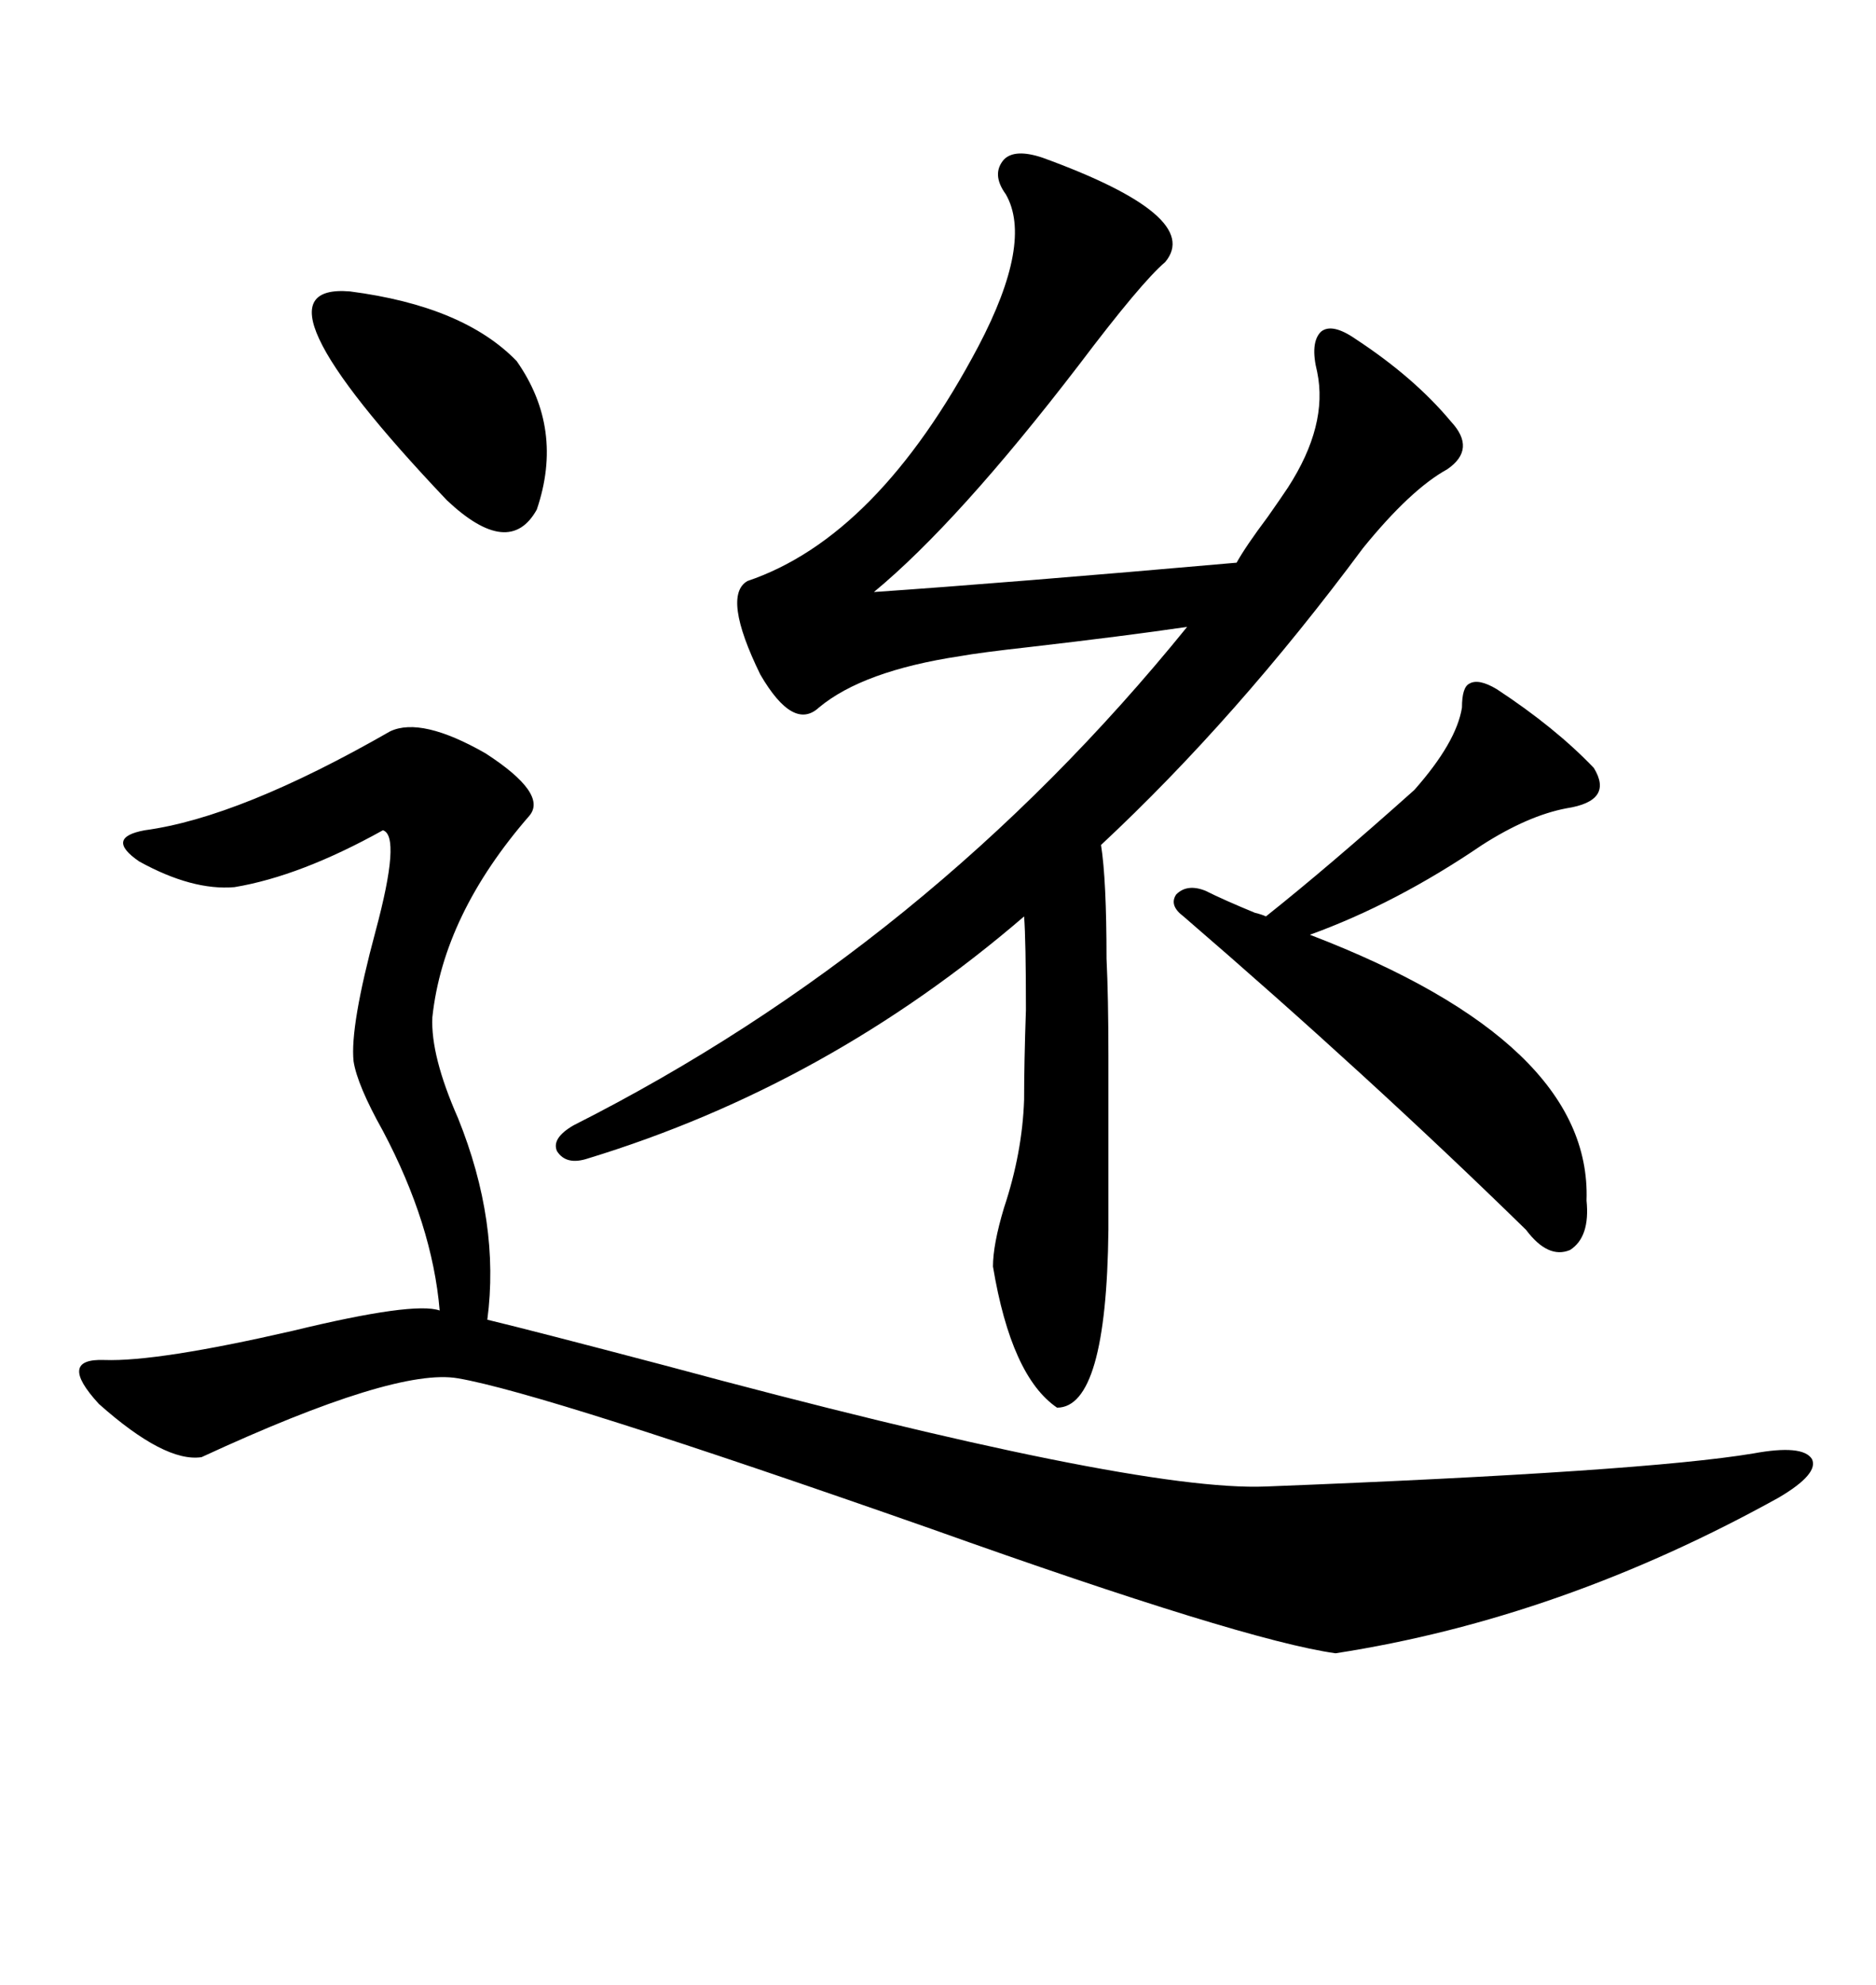 <svg xmlns="http://www.w3.org/2000/svg" xmlns:xlink="http://www.w3.org/1999/xlink" width="300" height="317.285"><path d="M62.40 116.89L62.40 116.89Q67.38 114.55 77.64 120.41L77.64 120.41Q87.60 126.86 84.67 130.37L84.67 130.37Q70.90 146.19 69.14 162.60L69.14 162.60Q68.85 168.75 73.24 178.71L73.24 178.71Q79.98 195.41 77.93 210.94L77.93 210.94Q85.25 212.70 106.35 218.26L106.35 218.26Q181.35 238.48 202.44 237.60L202.44 237.60Q262.79 235.25 280.37 232.32L280.37 232.32Q288.28 230.86 289.75 233.20L289.75 233.20Q290.92 235.55 284.47 239.36L284.47 239.36Q249.61 258.69 213.57 264.26L213.57 264.26Q198.93 262.21 148.83 244.34L148.83 244.34Q87.01 222.66 73.24 220.31L73.24 220.31Q63.28 218.55 32.23 232.91L32.23 232.91Q26.37 233.79 15.82 224.41L15.82 224.41Q9.08 217.09 16.70 217.38L16.70 217.38Q25.20 217.68 46.88 212.70L46.88 212.70Q66.21 208.01 70.31 209.47L70.31 209.47Q69.14 195.70 61.23 180.76L61.23 180.76Q57.13 173.44 56.54 169.63L56.54 169.63Q55.96 164.06 60.06 148.83L60.06 148.83Q64.16 133.59 61.23 132.71L61.23 132.71Q48.05 140.04 37.50 141.80L37.50 141.80Q30.76 142.38 22.27 137.70L22.27 137.70Q16.70 133.89 23.14 132.71L23.14 132.71Q38.38 130.66 62.40 116.89ZM216.80 54.20L216.80 54.20Q226.17 60.35 232.03 67.38L232.03 67.38Q236.13 71.78 231.45 75L231.45 75Q225.59 78.22 217.97 87.60L217.97 87.60Q197.75 114.84 176.07 135.06L176.07 135.06Q176.95 140.63 176.95 153.22L176.95 153.22Q177.25 159.38 177.25 168.75L177.25 168.75Q177.25 176.66 177.25 196.58L177.25 196.58Q176.95 225 169.04 225L169.04 225Q161.72 220.02 158.79 202.44L158.79 202.44Q158.79 198.93 160.55 193.07L160.55 193.07Q163.48 184.28 163.77 175.78L163.77 175.78Q163.77 169.92 164.06 161.43L164.06 161.43Q164.06 150.29 163.77 146.48L163.77 146.48Q132.42 173.44 94.04 185.16L94.04 185.16Q90.53 186.33 89.06 183.98L89.06 183.98Q88.18 181.93 91.70 179.88L91.70 179.88Q148.54 151.17 189.84 100.20L189.84 100.20Q179.88 101.66 164.65 103.42L164.65 103.42Q156.74 104.30 153.52 104.88L153.52 104.88Q137.99 107.23 130.96 113.09L130.96 113.09Q126.86 116.89 121.58 107.81L121.58 107.81Q115.43 95.21 119.53 92.87L119.53 92.87Q140.33 85.84 156.45 55.37L156.45 55.37Q165.23 38.67 160.84 31.05L160.84 31.05Q158.50 27.83 160.55 25.49L160.55 25.49Q162.30 23.73 166.70 25.20L166.70 25.20Q192.48 34.57 186.33 41.89L186.33 41.89Q182.52 45.12 172.56 58.30L172.56 58.30Q153.22 83.50 139.75 94.63L139.75 94.63Q161.13 93.16 197.75 89.94L197.75 89.94Q199.22 87.30 202.73 82.62L202.73 82.62Q204.79 79.69 205.96 77.93L205.96 77.93Q212.40 67.97 210.64 59.47L210.64 59.47Q209.47 54.79 211.23 53.03L211.23 53.03Q212.99 51.56 216.80 54.20ZM239.36 110.16L239.36 110.16Q248.73 116.31 254.88 122.75L254.88 122.75Q258.11 128.03 250.49 129.20L250.49 129.20Q244.34 130.37 237.01 135.06L237.01 135.06Q223.24 144.43 209.47 149.41L209.47 149.41Q254.59 166.70 253.71 191.89L253.71 191.89Q254.30 197.75 251.07 199.80L251.07 199.80Q247.56 201.27 244.04 196.58L244.04 196.58Q218.85 171.97 189.26 146.48L189.26 146.48Q186.91 144.73 188.09 142.97L188.09 142.97Q189.84 141.21 192.77 142.38L192.77 142.38Q195.70 143.85 200.68 145.90L200.68 145.90Q201.86 146.19 202.44 146.48L202.44 146.48Q212.40 138.57 226.17 126.27L226.17 126.27Q232.91 118.65 233.79 113.09L233.79 113.09Q233.79 109.86 234.96 109.28L234.96 109.28Q236.43 108.40 239.36 110.16ZM55.96 46.58L55.96 46.58Q74.12 48.93 82.62 57.71L82.62 57.71Q90.23 68.55 85.84 81.45L85.84 81.45Q81.45 89.36 71.48 79.98L71.48 79.98Q38.38 45.12 55.96 46.58Z"/></svg>